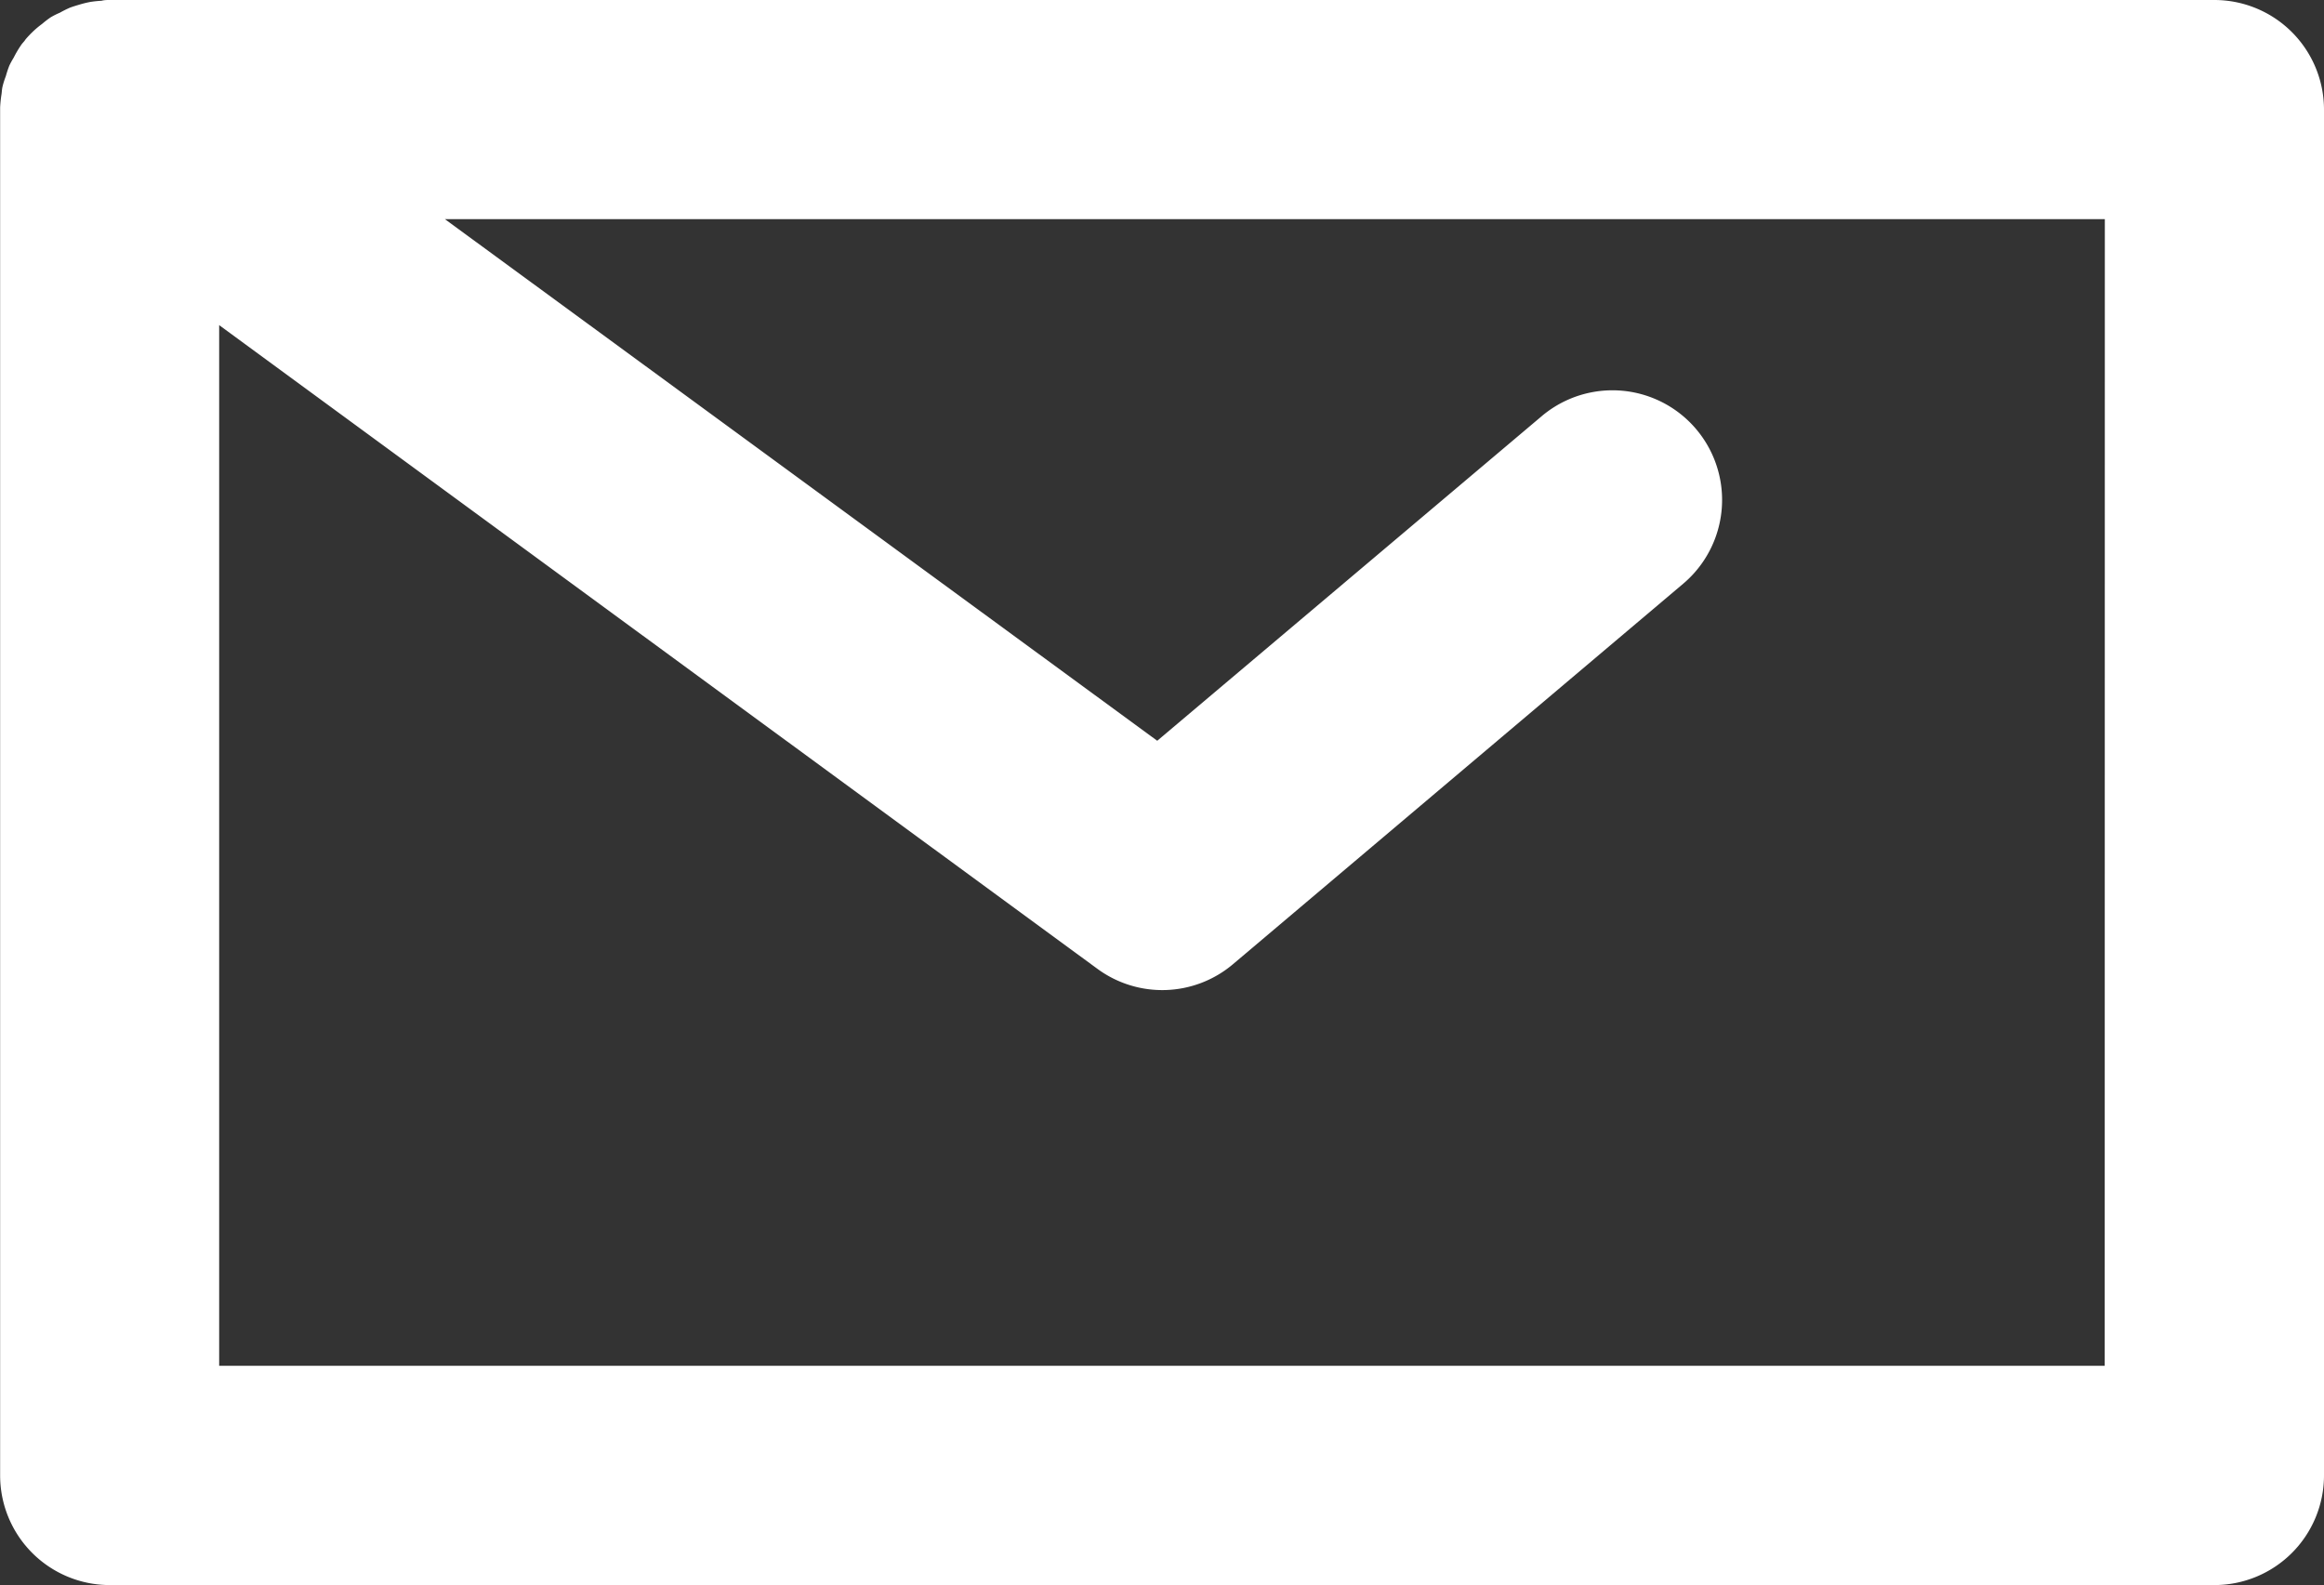 <svg id="Group_69" data-name="Group 69" xmlns="http://www.w3.org/2000/svg" xmlns:xlink="http://www.w3.org/1999/xlink" width="18.313" height="12.49" viewBox="0 0 18.313 12.49">
  <rect x="0" y="0" width="18.313" height="12.49" fill="#333333" stroke="none"/>
  <defs>
    <clipPath id="clip-path">
      <rect id="Rectangle_15" data-name="Rectangle 15" width="18.313" height="12.49" fill="#fff"/>
    </clipPath>
  </defs>
  <g id="Group_66" data-name="Group 66" transform="translate(0 0)" clip-path="url(#clip-path)">
    <path id="Path_2" data-name="Path 2" d="M17.449,0H.864C.842,0,.822,0,.8.006A.886.886,0,0,0,.713.015.861.861,0,0,0,.627.036C.6.044.577.051.552.06A.842.842,0,0,0,.472.1C.448.11.424.122.4.136A.756.756,0,0,0,.331.189.655.655,0,0,0,.27.239.779.779,0,0,0,.2.312C.192.326.178.338.167.354L.159.366A.859.859,0,0,0,.108.454.691.691,0,0,0,.074.516.783.783,0,0,0,.046.6C.037.623.028.65.021.678S.015.725.011.748a.958.958,0,0,0-.01.1c0,.005,0,.01,0,.016V11.626a.864.864,0,0,0,.864.864H17.449a.864.864,0,0,0,.864-.864V.864A.864.864,0,0,0,17.449,0m-.864,10.762H1.727v-8.2L8.646,7.633A.863.863,0,0,0,9.713,7.6L13.263,4.6a.864.864,0,0,0-1.114-1.321L9.119,5.837,3.506,1.727h13.08Z" transform="translate(0 0)" fill="#fff"/>
  </g>
</svg>

